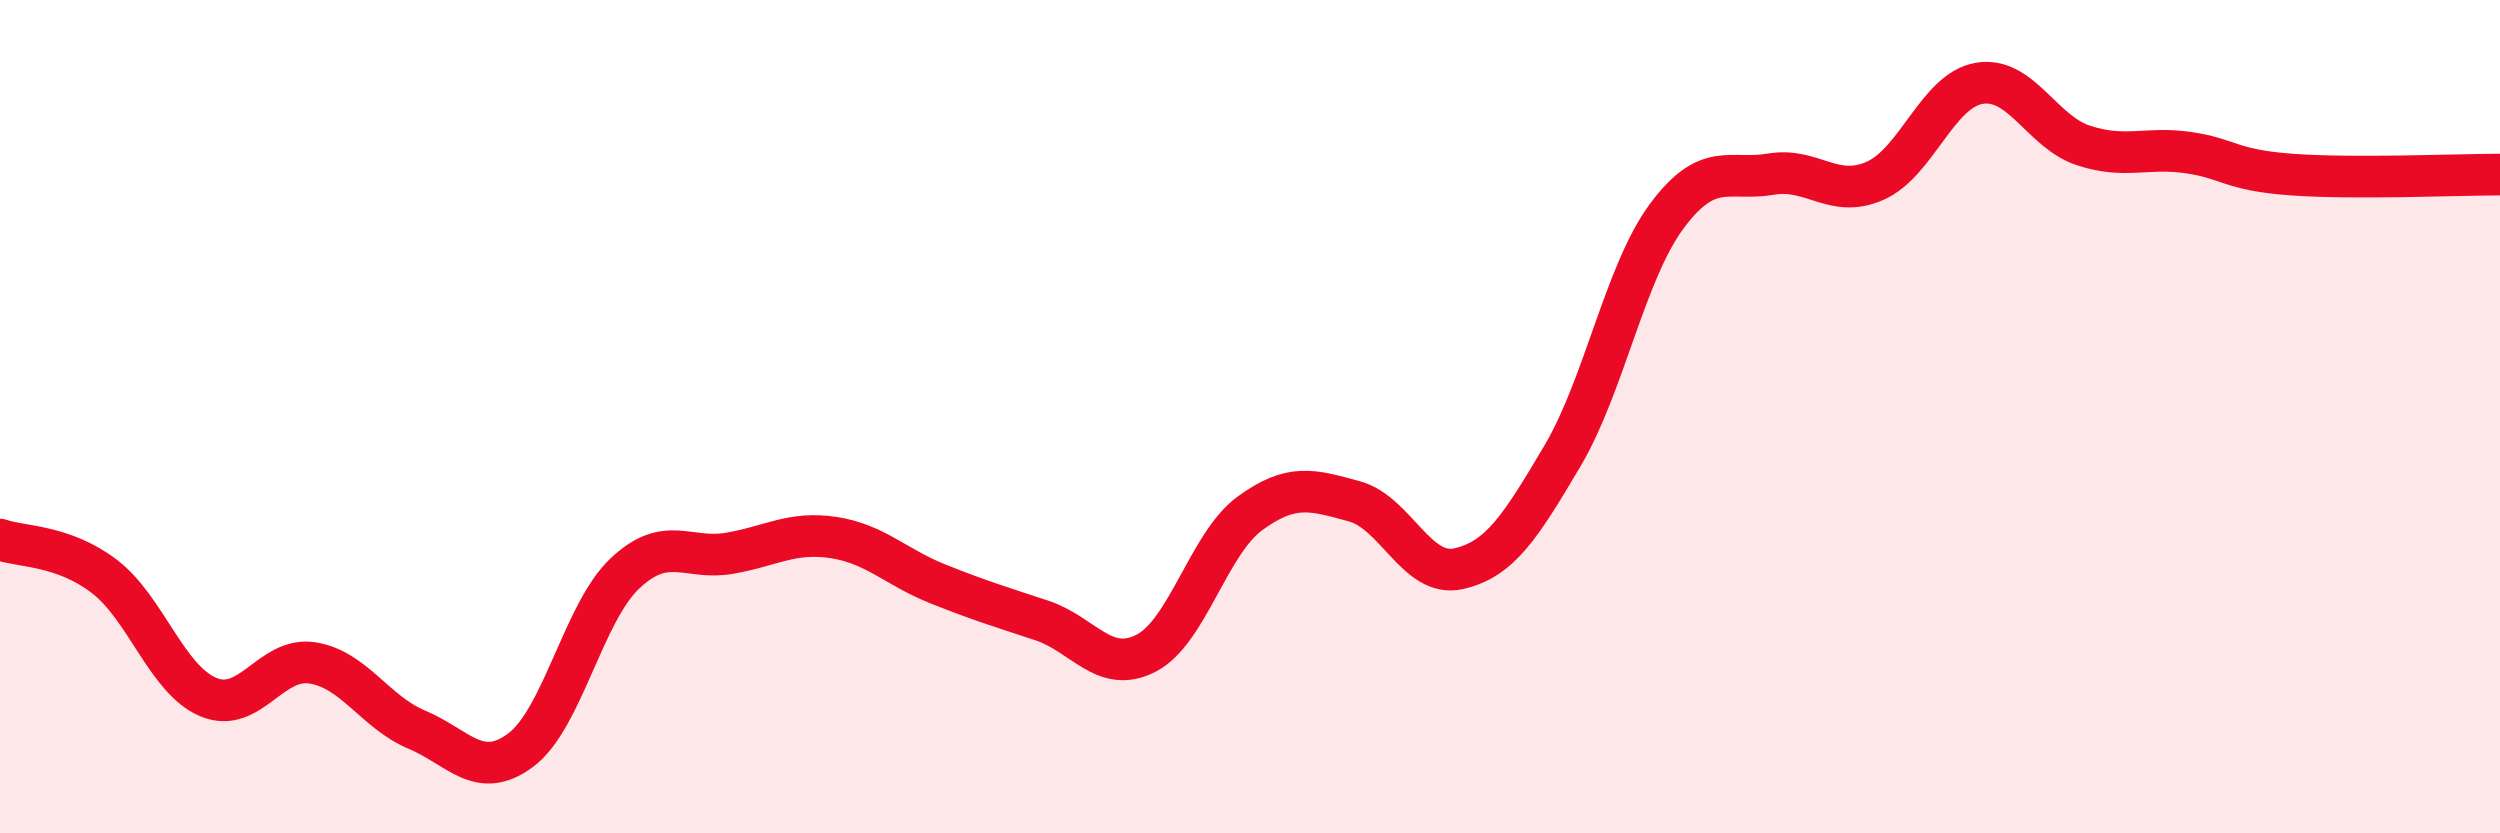 
    <svg width="60" height="20" viewBox="0 0 60 20" xmlns="http://www.w3.org/2000/svg">
      <path
        d="M 0,12.95 C 0.5,13.13 1.5,13.07 2.5,13.83 C 3.5,14.59 4,16.31 5,16.73 C 6,17.15 6.5,15.75 7.5,15.91 C 8.5,16.07 9,17.09 10,17.51 C 11,17.93 11.5,18.75 12.5,18 C 13.5,17.25 14,14.7 15,13.76 C 16,12.82 16.5,13.45 17.5,13.28 C 18.5,13.11 19,12.75 20,12.9 C 21,13.05 21.5,13.61 22.5,14.01 C 23.5,14.41 24,14.56 25,14.89 C 26,15.22 26.5,16.19 27.5,15.68 C 28.5,15.17 29,13.05 30,12.32 C 31,11.59 31.5,11.76 32.5,12.03 C 33.5,12.3 34,13.87 35,13.65 C 36,13.43 36.5,12.63 37.5,10.94 C 38.5,9.25 39,6.54 40,5.19 C 41,3.84 41.5,4.35 42.5,4.18 C 43.5,4.01 44,4.78 45,4.34 C 46,3.9 46.5,2.17 47.5,2 C 48.5,1.83 49,3.16 50,3.49 C 51,3.82 51.5,3.52 52.5,3.66 C 53.5,3.8 53.5,4.08 55,4.19 C 56.5,4.3 59,4.19 60,4.19L60 20L0 20Z"
        fill="#EB0A25"
        opacity="0.1"
        stroke-linecap="round"
        stroke-linejoin="round"
      />
      <path
        d="M 0,12.95 C 0.5,13.13 1.5,13.07 2.5,13.83 C 3.5,14.59 4,16.31 5,16.73 C 6,17.15 6.5,15.75 7.5,15.91 C 8.5,16.07 9,17.09 10,17.51 C 11,17.93 11.5,18.75 12.5,18 C 13.5,17.25 14,14.7 15,13.76 C 16,12.82 16.5,13.45 17.5,13.28 C 18.5,13.11 19,12.75 20,12.9 C 21,13.05 21.5,13.61 22.5,14.01 C 23.5,14.41 24,14.56 25,14.89 C 26,15.22 26.5,16.19 27.5,15.68 C 28.5,15.17 29,13.05 30,12.32 C 31,11.59 31.5,11.76 32.5,12.03 C 33.5,12.3 34,13.87 35,13.65 C 36,13.43 36.5,12.63 37.5,10.94 C 38.5,9.25 39,6.54 40,5.19 C 41,3.84 41.5,4.35 42.5,4.18 C 43.5,4.01 44,4.78 45,4.34 C 46,3.9 46.5,2.17 47.5,2 C 48.5,1.83 49,3.16 50,3.49 C 51,3.82 51.5,3.52 52.5,3.66 C 53.5,3.8 53.5,4.08 55,4.19 C 56.5,4.3 59,4.19 60,4.19"
        stroke="#EB0A25"
        stroke-width="1"
        fill="none"
        stroke-linecap="round"
        stroke-linejoin="round"
      />
    </svg>
  